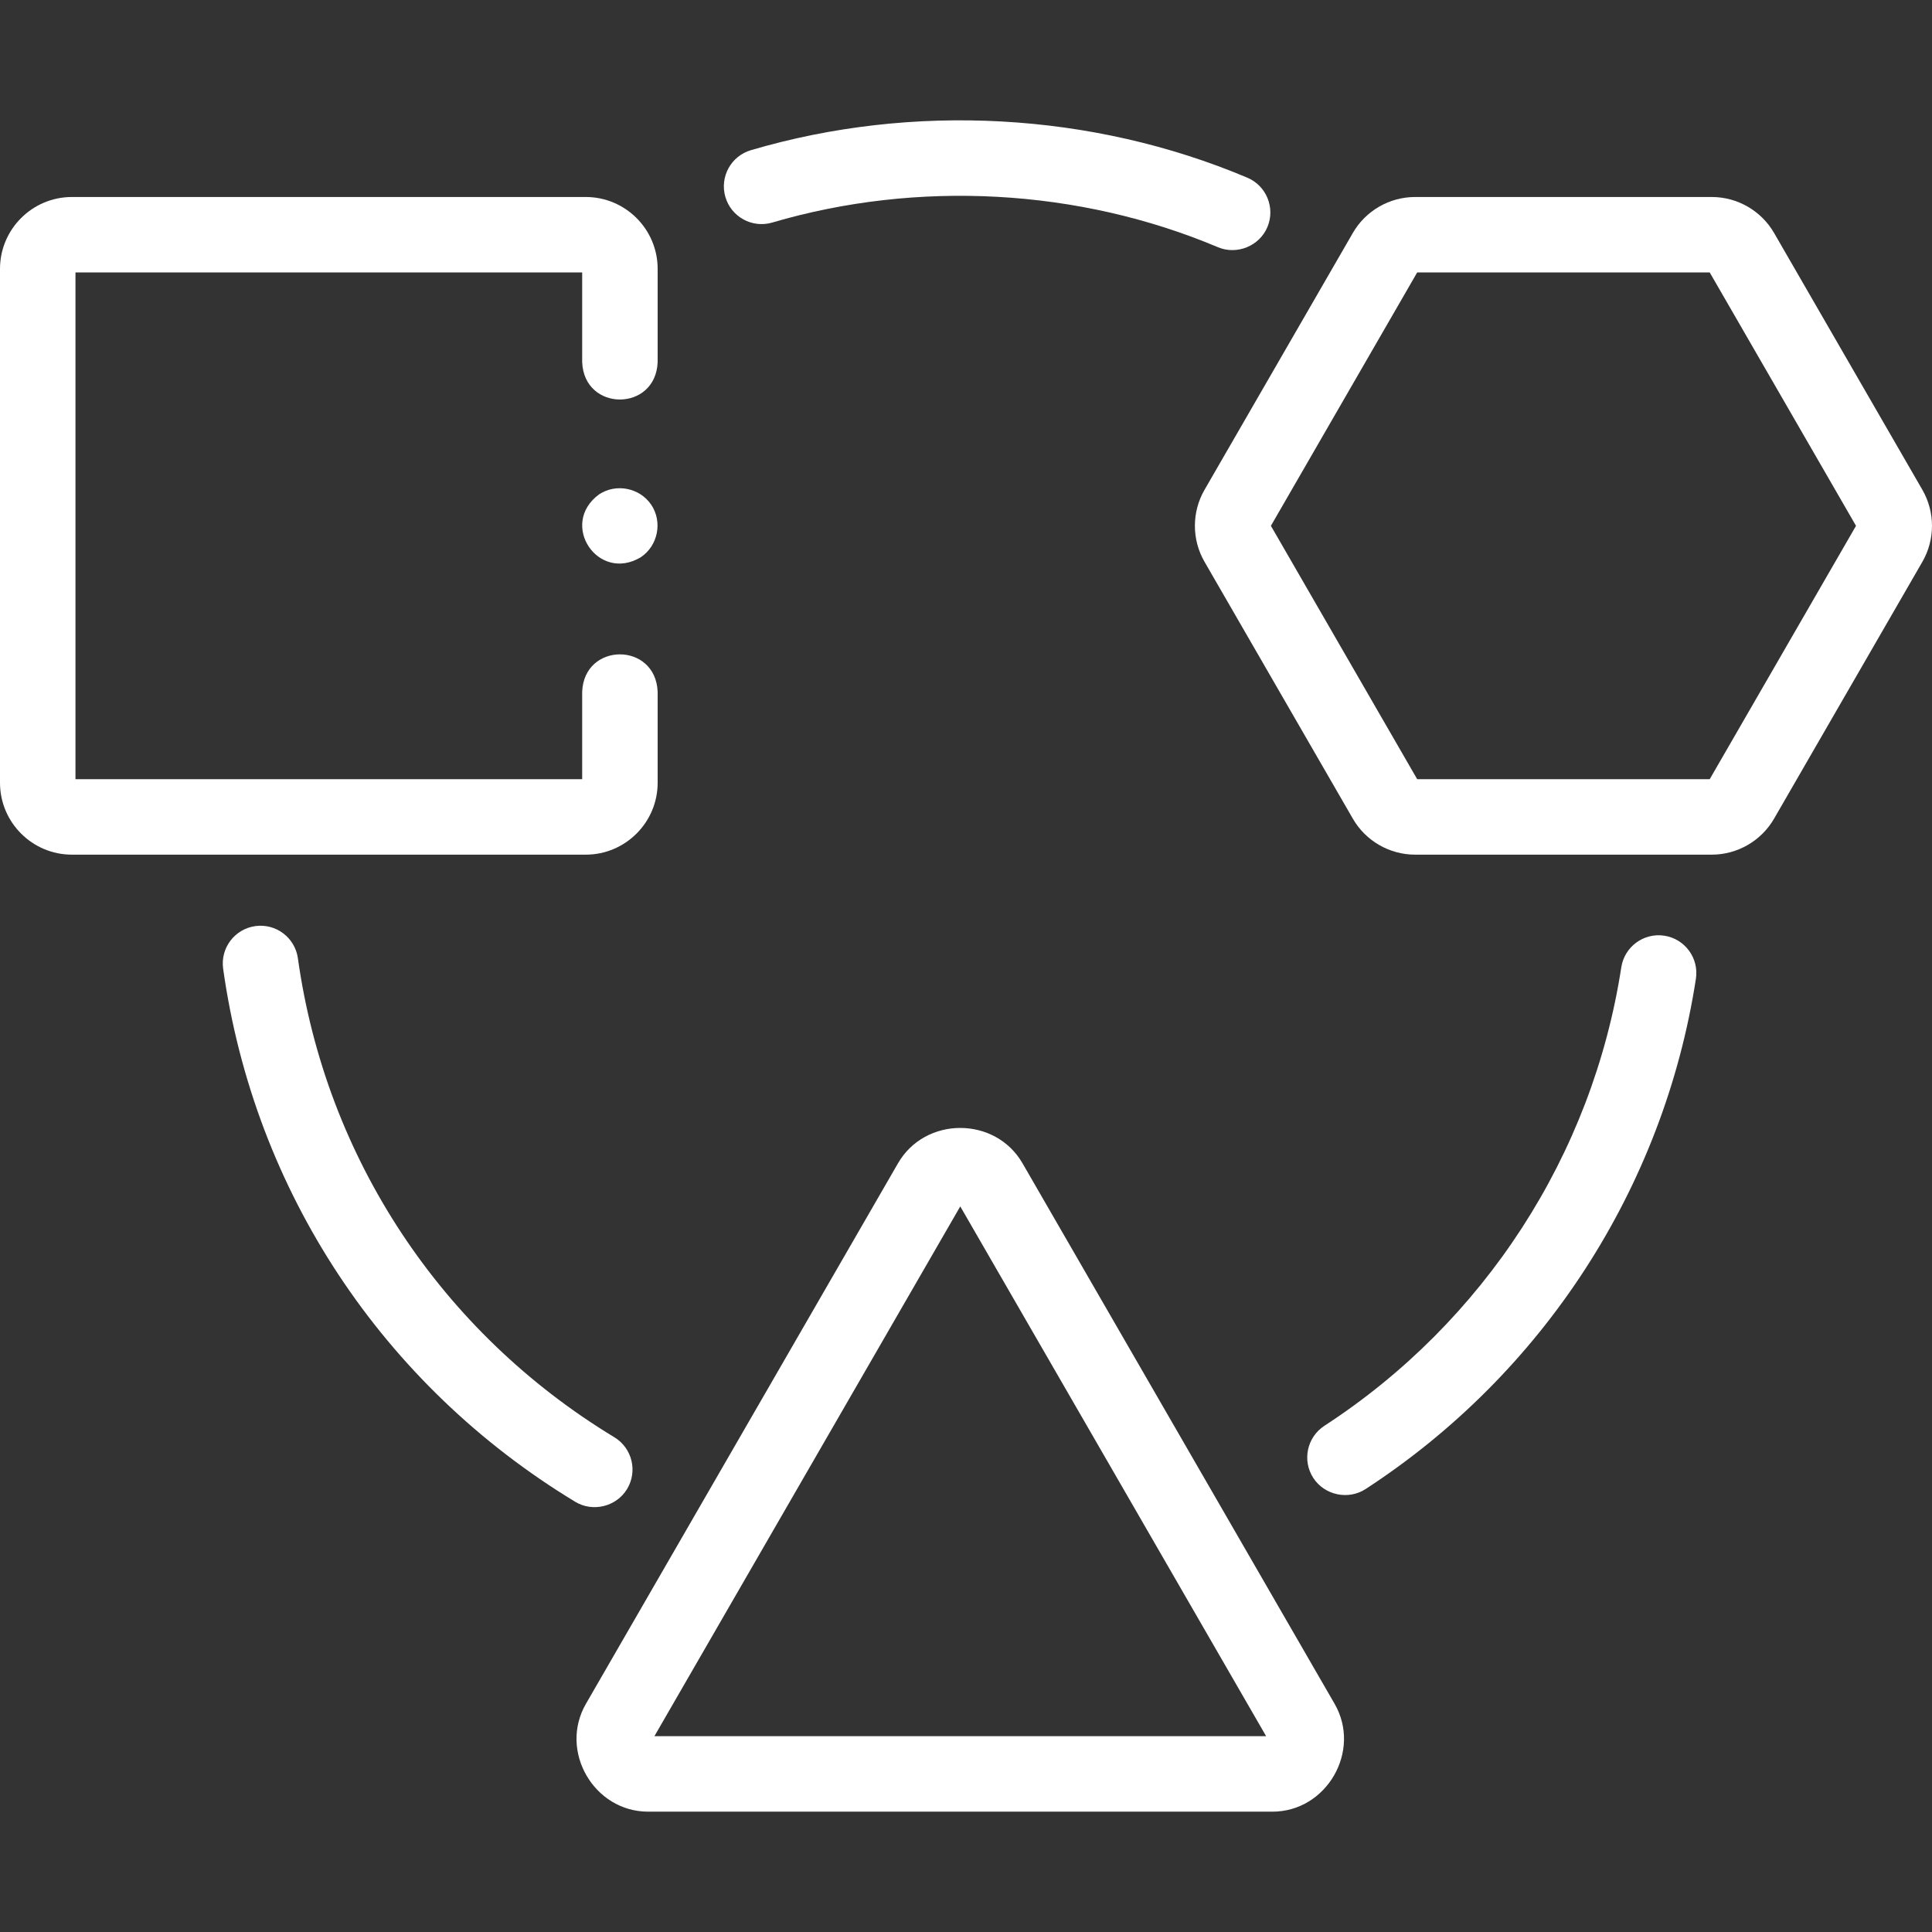 <?xml version="1.0" encoding="UTF-8"?> <svg xmlns="http://www.w3.org/2000/svg" width="60" height="60" viewBox="0 0 60 60" fill="none"><rect x="0" y="0" width="60" height="60" fill="#333333" stroke="none"/><path d="M31.755 36.127C30.911 34.664 28.733 34.663 27.888 36.127L18.197 52.913C17.35 54.379 18.443 56.263 20.13 56.263H39.514C41.2 56.263 42.293 54.379 41.447 52.913L31.755 36.127ZM20.323 53.919L29.822 37.466L39.321 53.919H20.323Z" fill="white"></path><path d="M59.702 15.213L55.095 7.234C54.697 6.545 53.956 6.118 53.161 6.118H43.947C43.152 6.118 42.411 6.545 42.014 7.234L37.407 15.213C37.009 15.902 37.009 16.757 37.407 17.446L42.014 25.425C42.411 26.114 43.152 26.542 43.947 26.542H53.161C53.956 26.542 54.697 26.114 55.095 25.425L59.702 17.446C60.099 16.757 60.099 15.902 59.702 15.213ZM53.097 24.198H44.012L39.469 16.33L44.012 8.461H53.097L57.64 16.33L53.097 24.198Z" fill="white"></path><path d="M20.424 24.309V21.487C20.366 19.933 18.137 19.934 18.08 21.487V24.198H2.344V8.461H18.08V11.243C18.138 12.796 20.367 12.795 20.424 11.243V8.35C20.424 7.119 19.422 6.118 18.191 6.118H2.233C1.002 6.118 0 7.119 0 8.35V24.309C0 25.54 1.002 26.542 2.233 26.542H18.191C19.422 26.542 20.424 25.54 20.424 24.309Z" fill="white"></path><path d="M20.227 15.679C19.87 15.148 19.134 15.002 18.602 15.355C17.353 16.277 18.571 18.105 19.902 17.304C20.433 16.949 20.581 16.21 20.227 15.679Z" fill="white"></path><path d="M23.981 6.912C28.49 5.585 33.502 5.852 37.828 7.679C38.418 7.925 39.115 7.639 39.361 7.05C39.611 6.453 39.329 5.766 38.732 5.516C33.915 3.483 28.343 3.184 23.323 4.663C22.702 4.844 22.346 5.495 22.527 6.116C22.709 6.738 23.36 7.094 23.981 6.912Z" fill="white"></path><path d="M19.474 46.244C19.809 45.691 19.632 44.97 19.079 44.635C13.7 41.378 10.118 35.956 9.251 29.759C9.161 29.118 8.569 28.671 7.928 28.761C7.287 28.851 6.84 29.443 6.93 30.084C7.895 36.982 11.881 43.016 17.865 46.64C18.412 46.971 19.143 46.79 19.474 46.244Z" fill="white"></path><path d="M51.688 29.059C51.048 28.961 50.45 29.4 50.351 30.039C49.455 35.861 46.095 41.051 41.131 44.279C40.588 44.632 40.434 45.358 40.787 45.901C41.135 46.436 41.873 46.593 42.409 46.244C47.931 42.653 51.67 36.876 52.668 30.396C52.766 29.756 52.328 29.158 51.688 29.059Z" fill="white"></path></svg> 